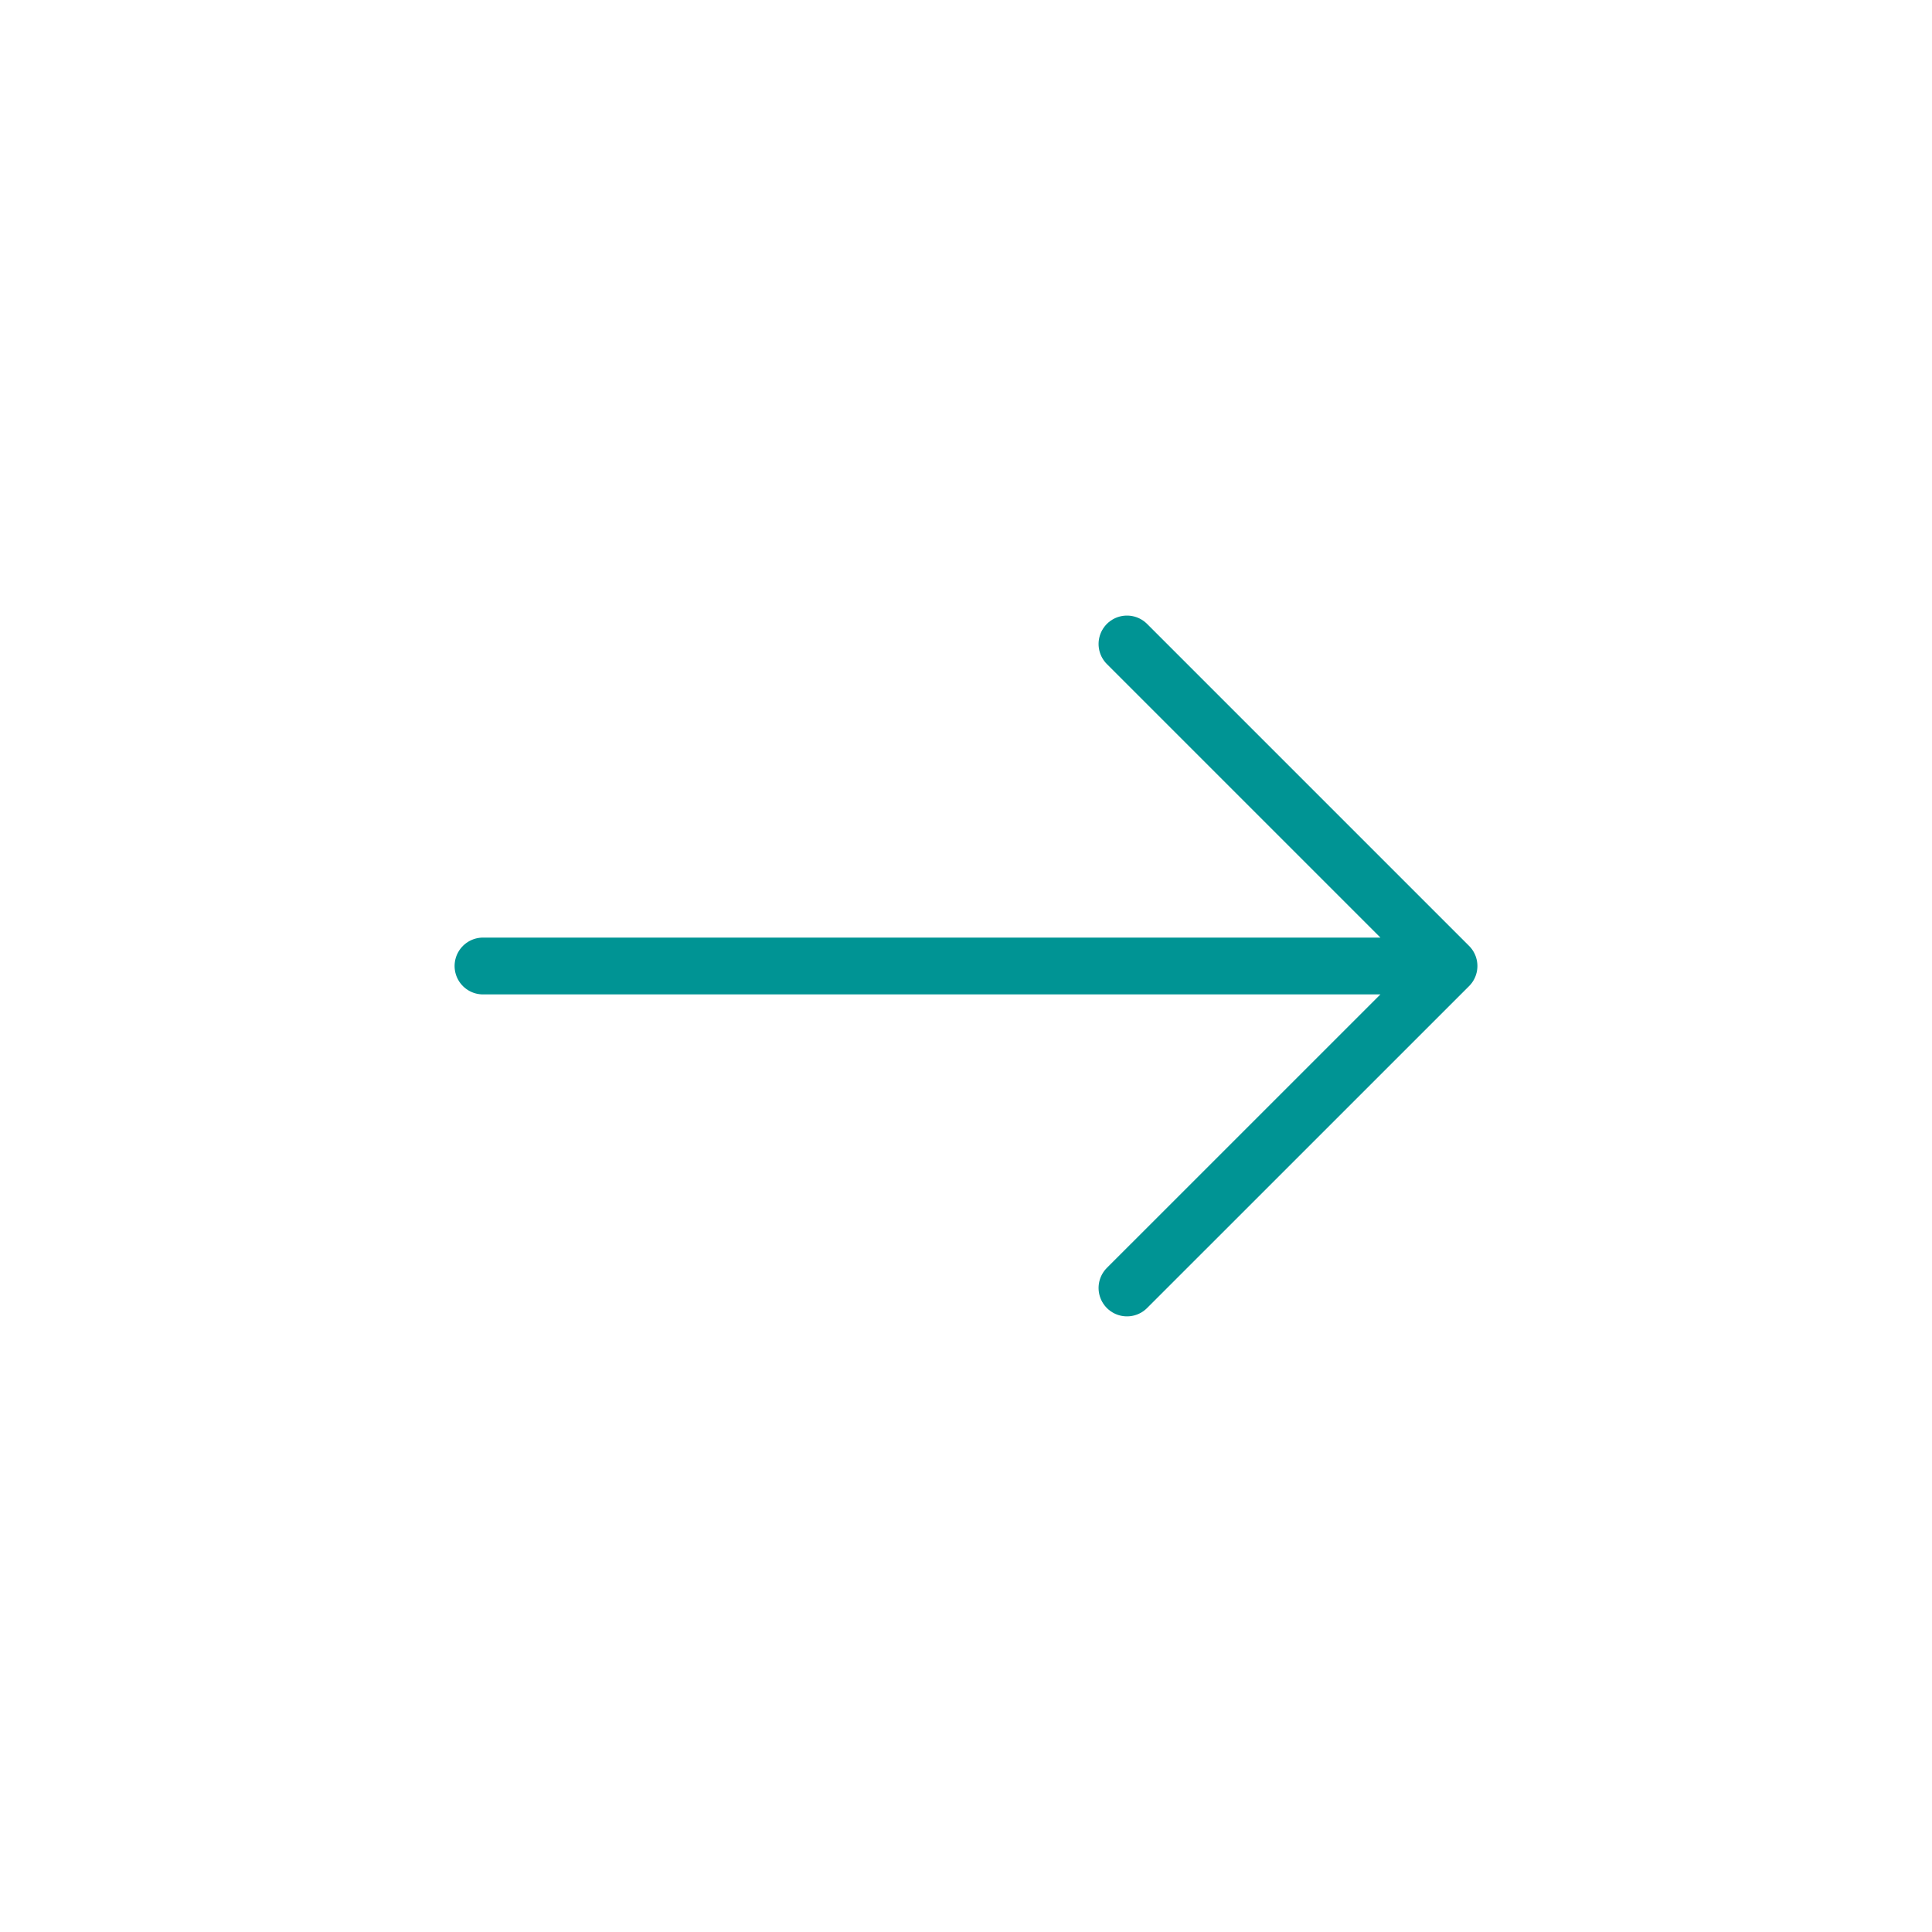 <?xml version="1.0" encoding="UTF-8"?> <svg xmlns="http://www.w3.org/2000/svg" width="34" height="34" viewBox="0 0 34 34" fill="none"> <path d="M19.833 22.666L25.5 17M25.5 17L19.833 11.333M25.5 17L8.5 17" stroke="#009494" stroke-linecap="round" stroke-linejoin="round"></path> </svg> 